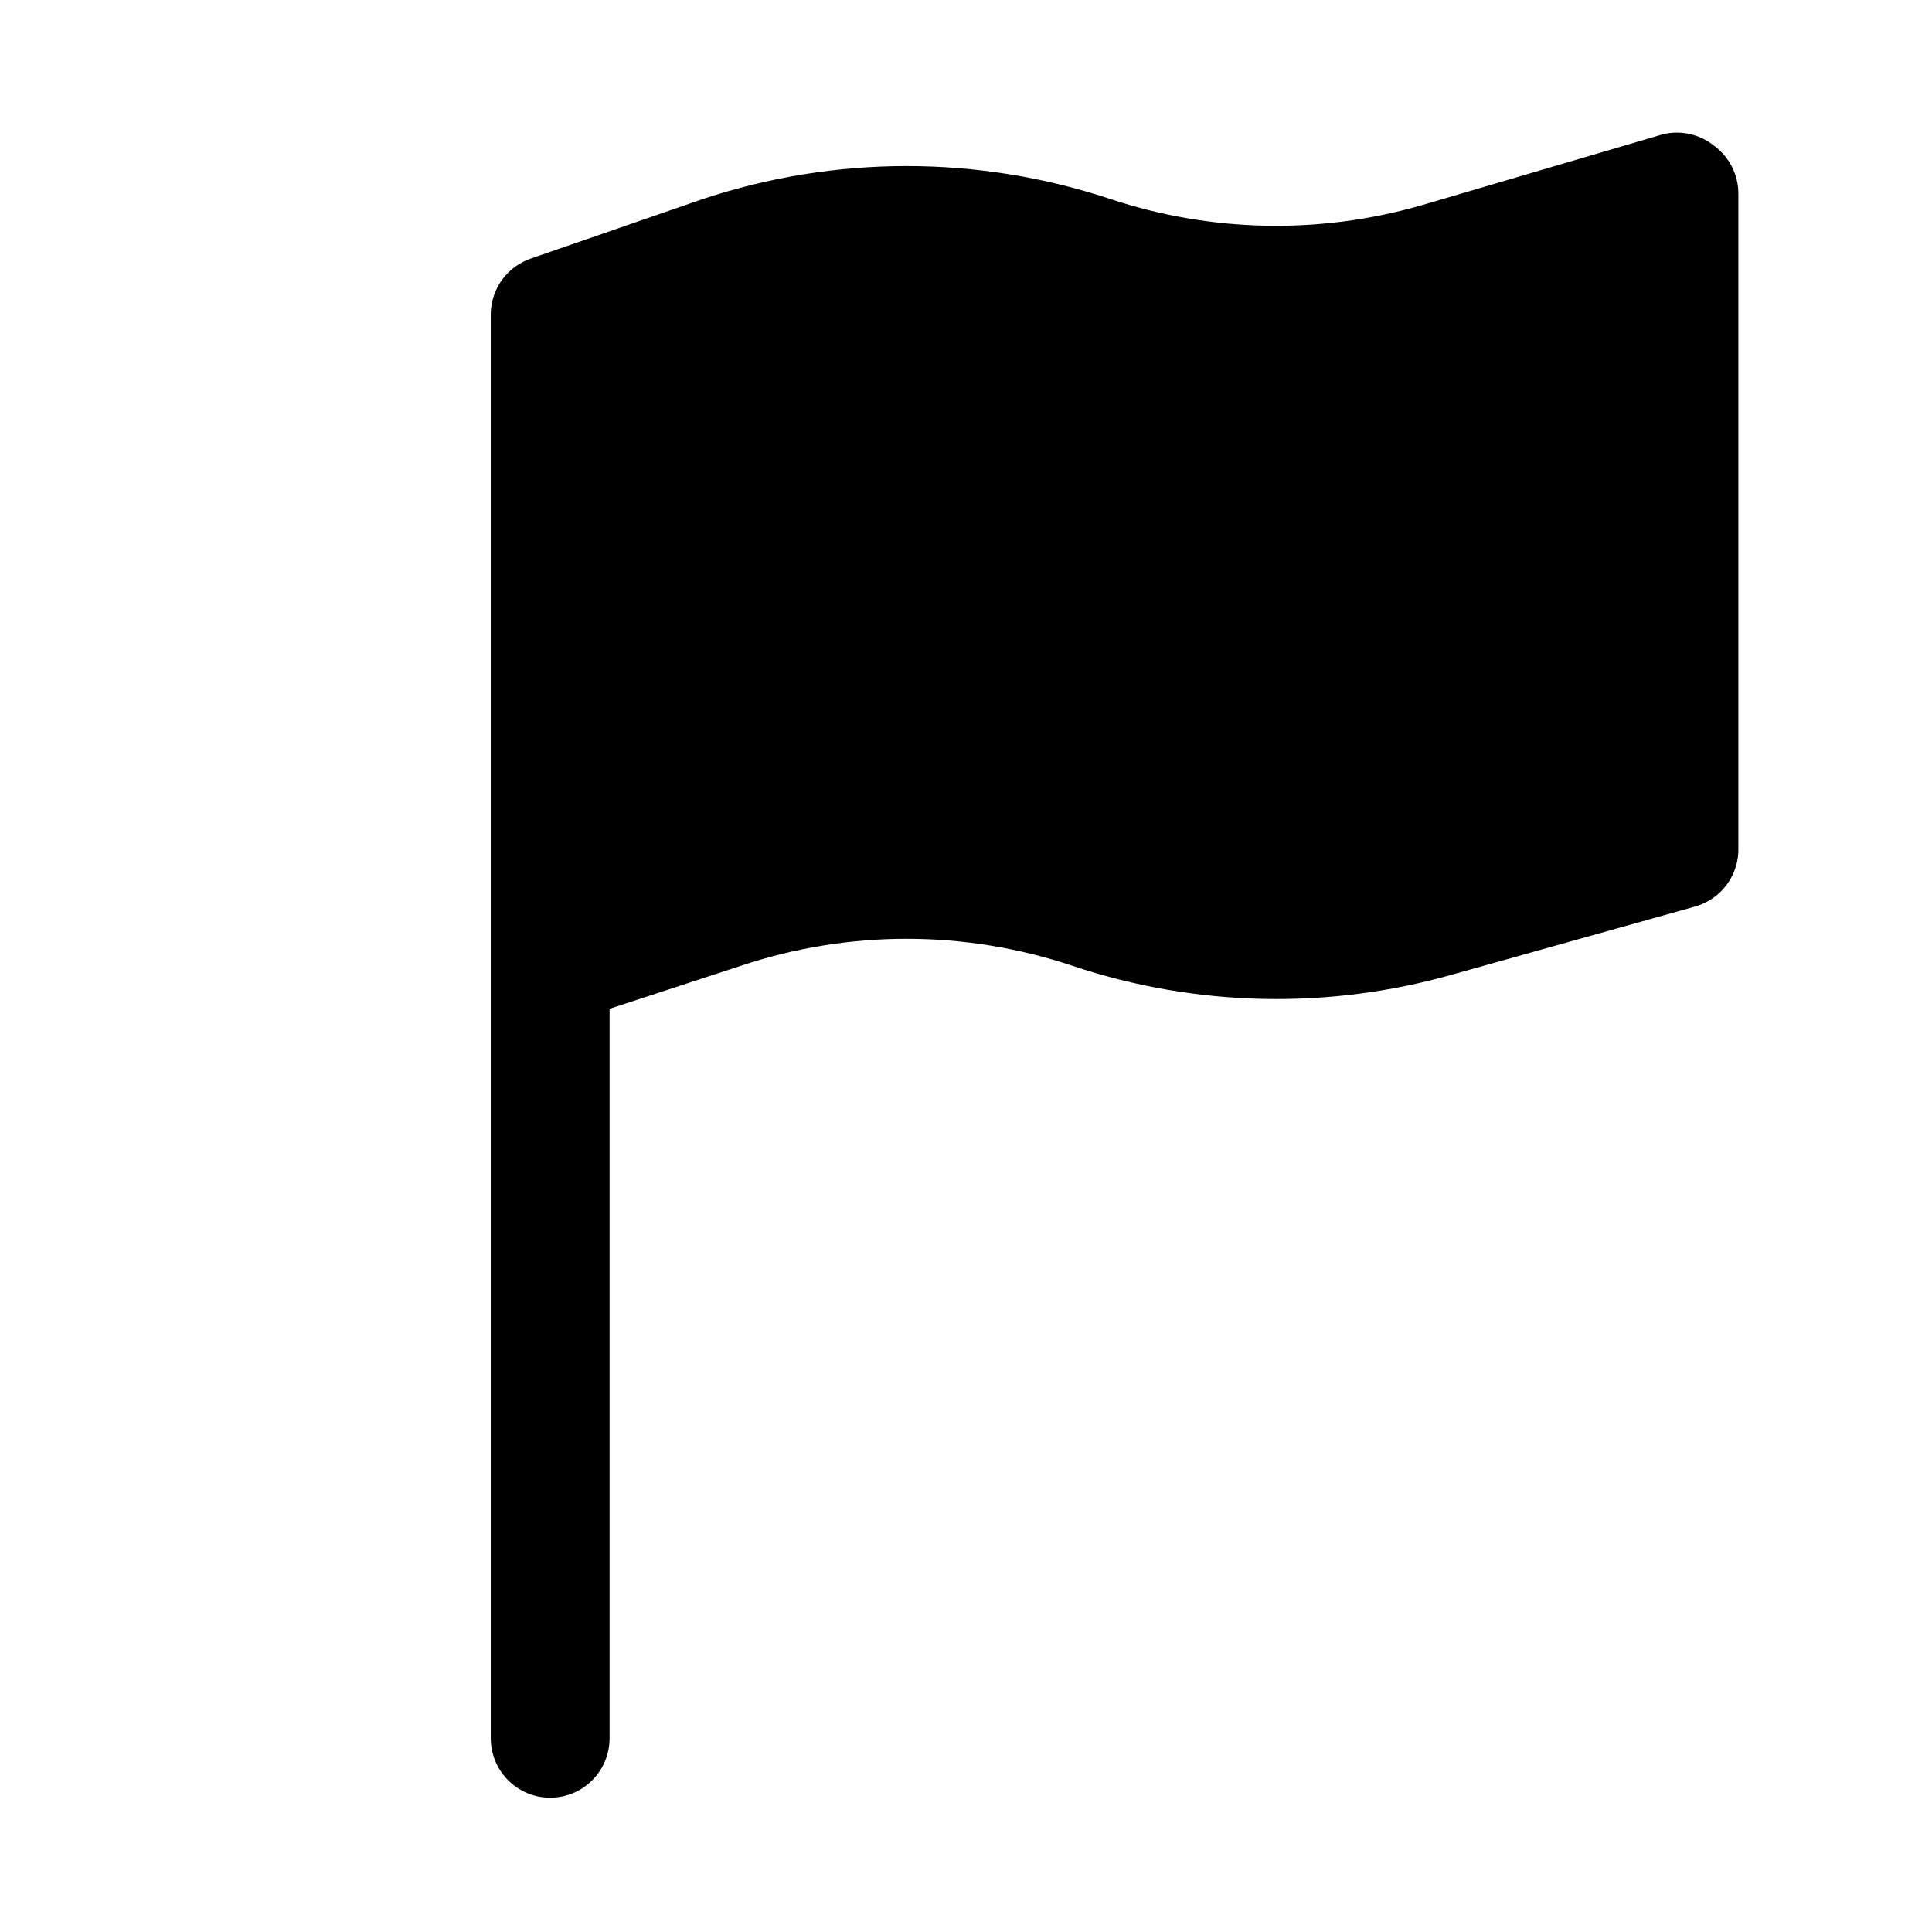 <?xml version="1.0" encoding="UTF-8"?>
<!-- Uploaded to: SVG Repo, www.svgrepo.com, Generator: SVG Repo Mixer Tools -->
<svg fill="#000000" width="800px" height="800px" version="1.1" viewBox="144 144 512 512" xmlns="http://www.w3.org/2000/svg">
 <path d="m598.38 182.73c-3.82-3.141-8.891-4.309-13.699-3.148l-64.234 18.895c-26.945 7.699-55.586 7.094-82.184-1.734-35.062-11.645-72.945-11.645-108 0l-45.5 15.742v0.004c-3.027 1.02-5.676 2.934-7.586 5.496-1.914 2.559-3 5.637-3.121 8.828v377.86c0 5.625 3 10.82 7.871 13.633 4.871 2.812 10.871 2.812 15.746 0 4.871-2.812 7.871-8.008 7.871-13.633v-193.34l34.637-11.336c28.605-9.602 59.562-9.602 88.164 0 32.602 10.871 67.723 11.637 100.77 2.203l64.078-17.949c3.402-0.953 6.391-3.023 8.473-5.879 2.086-2.856 3.148-6.332 3.019-9.863v-173.19c0-4.953-2.332-9.621-6.297-12.594z"/>
</svg>